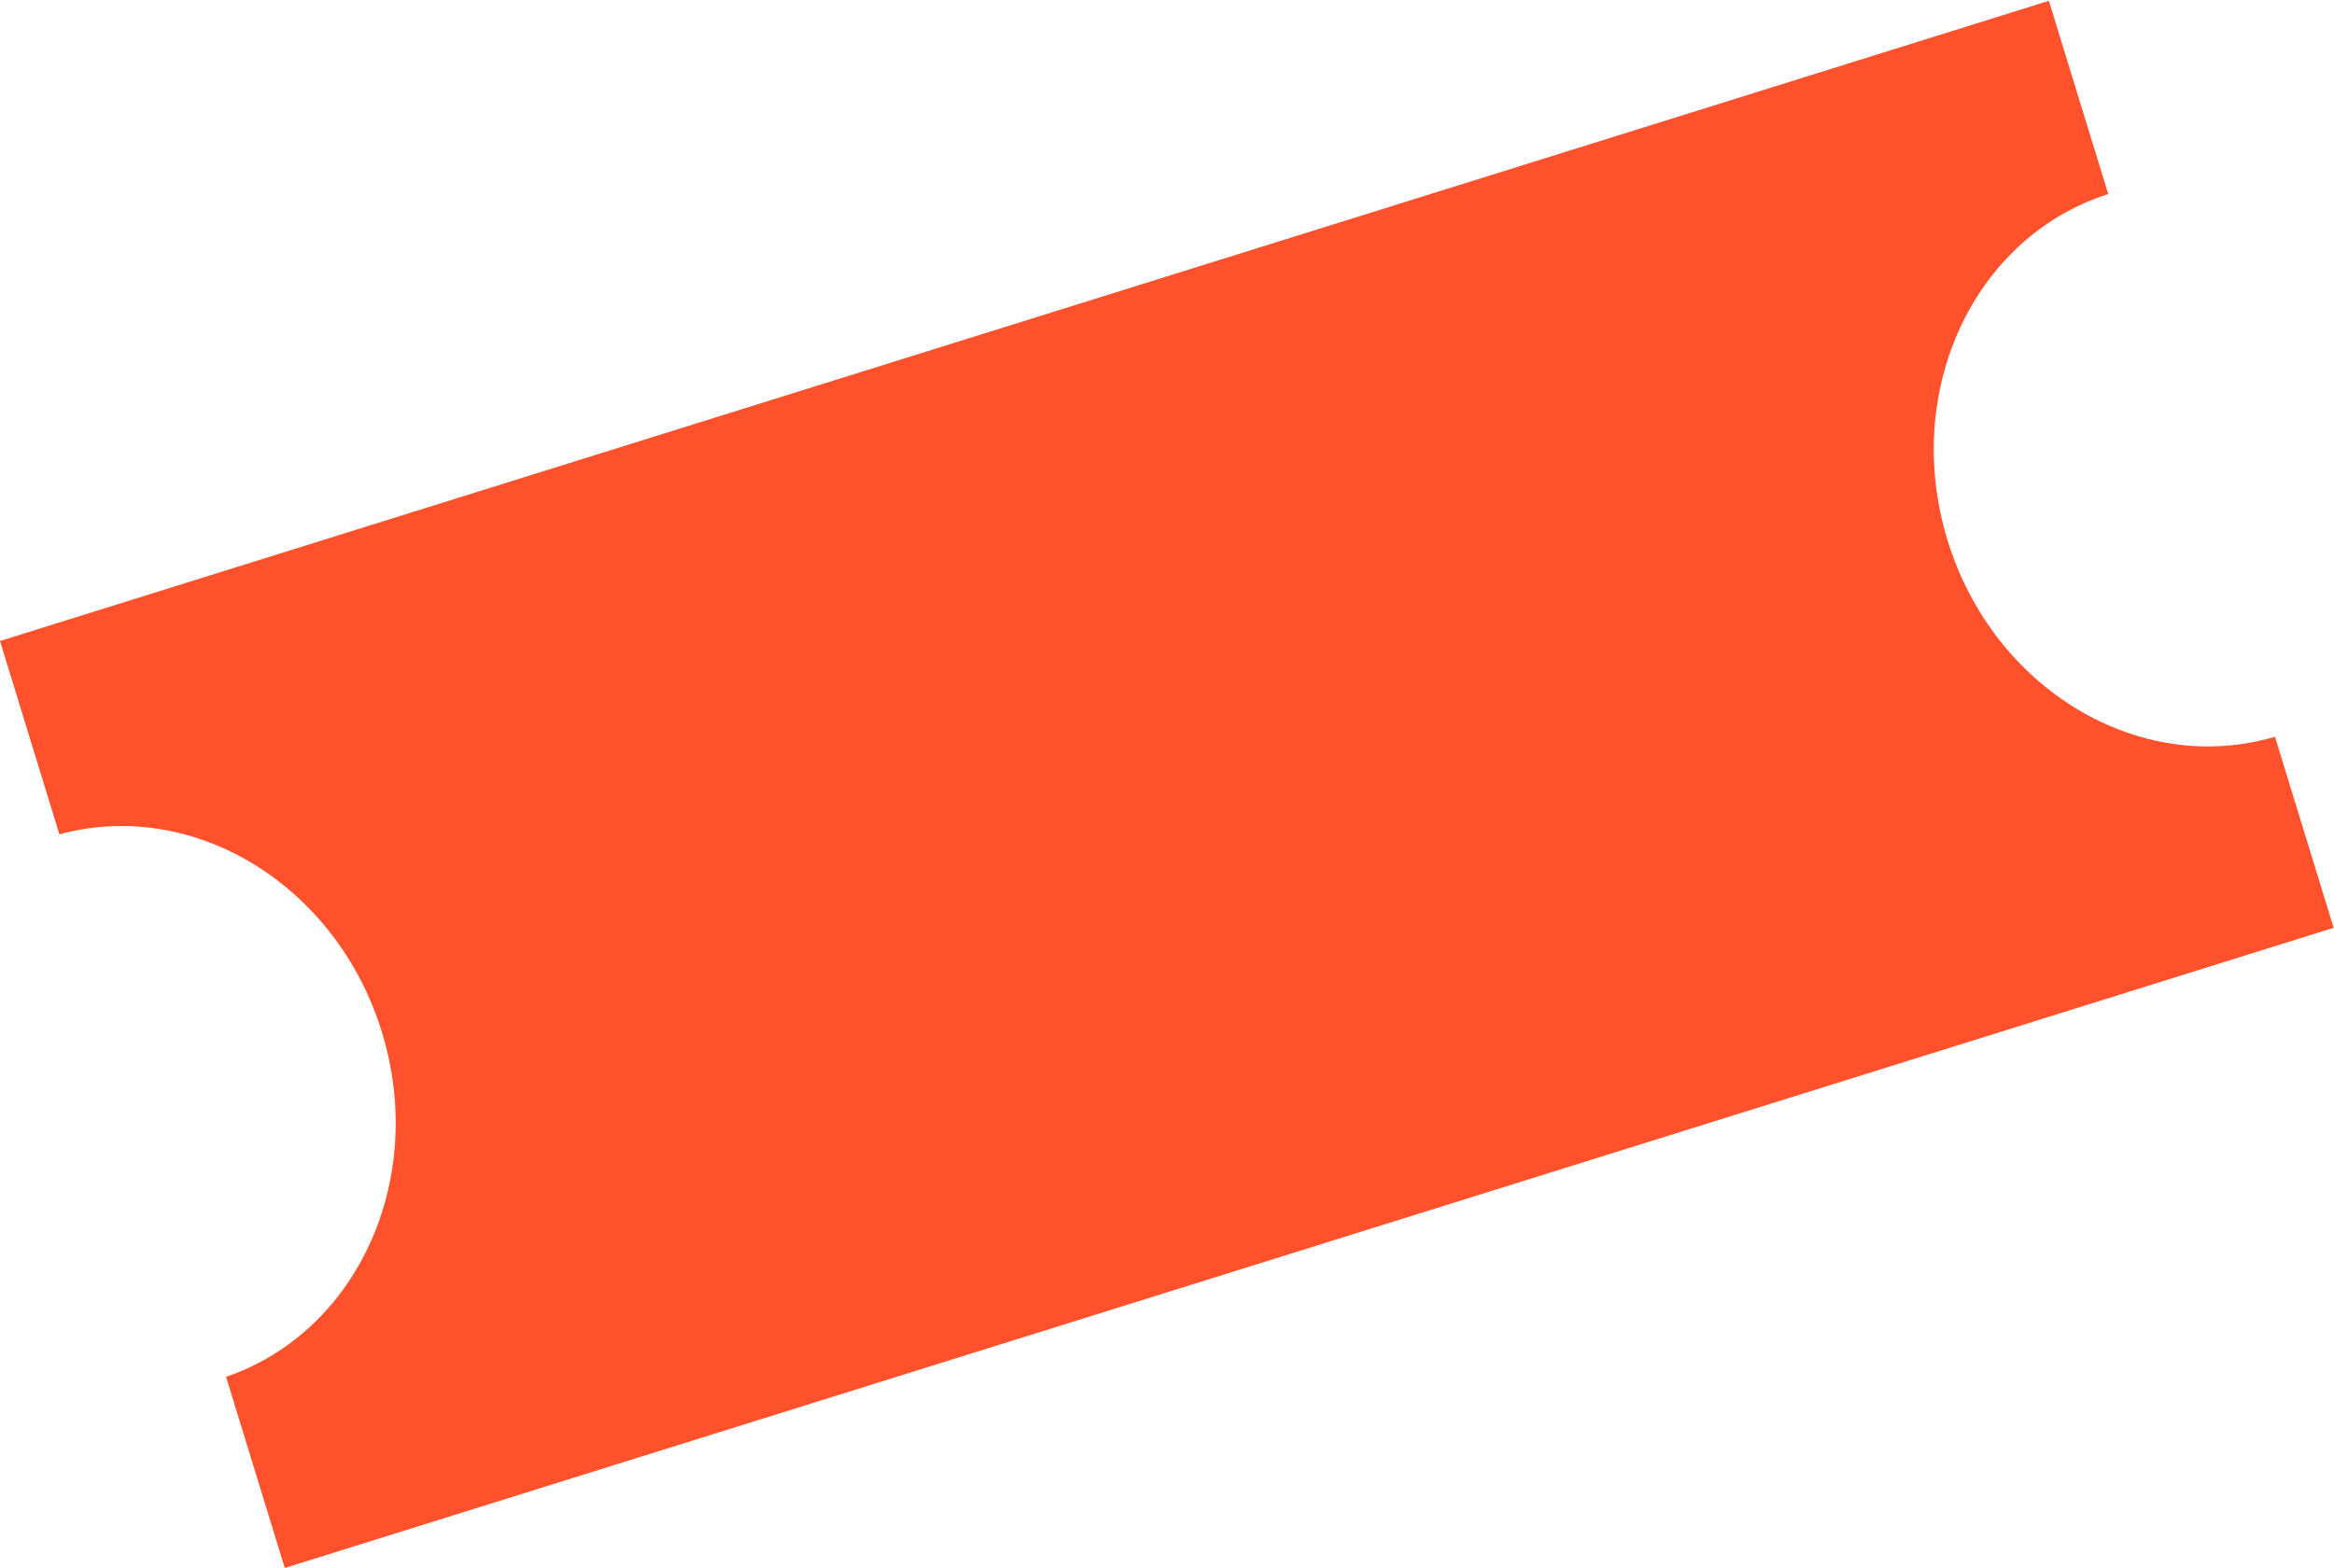 <?xml version="1.0" encoding="UTF-8"?> <svg xmlns="http://www.w3.org/2000/svg" width="1446" height="972" viewBox="0 0 1446 972" fill="none"> <g clip-path="url(#clip0_2217_848)"> <path d="M1206.59 334.847C1178.23 242.517 1222.77 146.847 1306.13 120.247L1269.36 0.507L0 397.237L36.79 517.037C119.84 494.407 208.58 548.407 236.6 639.627C264.62 730.847 221.49 825.357 140.05 853.247L176.43 971.697L1445.79 574.967L1409.43 456.577C1325.51 481.377 1234.94 427.177 1206.59 334.847Z" fill="#FF522C"></path> </g> <defs> <clipPath id="clip0_2217_848"> <rect width="1445.79" height="971.19" fill="white" transform="translate(0 0.507)"></rect> </clipPath> </defs> </svg> 